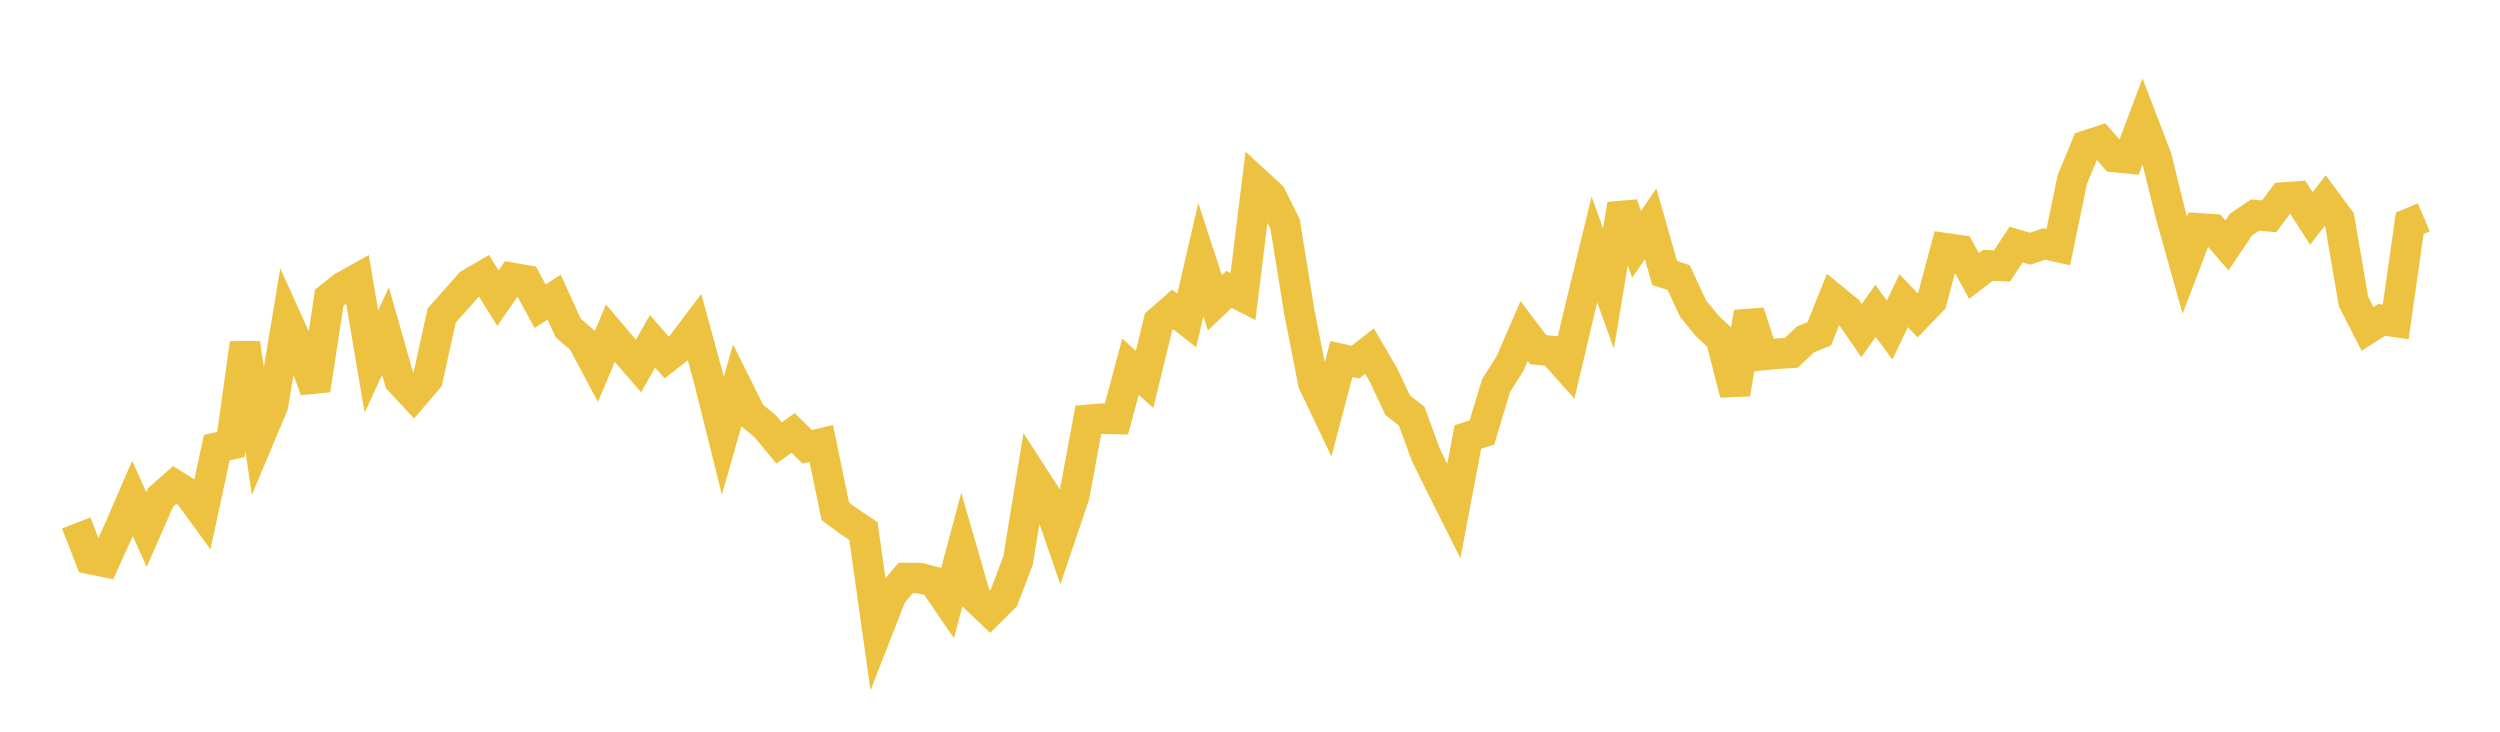<svg width="164" height="48" xmlns="http://www.w3.org/2000/svg" xmlns:xlink="http://www.w3.org/1999/xlink"><path fill="none" stroke="rgb(237,194,64)" stroke-width="2" d="M5,34.306L5.922,36.674L6.844,36.863L7.766,34.827L8.689,32.698L9.611,34.736L10.533,32.636L11.455,31.817L12.377,32.384L13.299,33.645L14.222,29.365L15.144,29.158L16.066,22.517L16.988,28.778L17.91,26.582L18.832,21.013L19.754,23.049L20.677,25.583L21.599,19.529L22.521,18.804L23.443,18.291L24.365,23.722L25.287,21.718L26.21,24.959L27.132,25.952L28.054,24.874L28.976,20.695L29.898,19.662L30.82,18.618L31.743,18.078L32.665,19.557L33.587,18.226L34.509,18.386L35.431,20.089L36.353,19.489L37.275,21.521L38.198,22.311L39.12,24.045L40.042,21.86L40.964,22.949L41.886,24.01L42.808,22.386L43.731,23.452L44.653,22.726L45.575,21.509L46.497,24.883L47.419,28.579L48.341,25.345L49.263,27.195L50.186,27.952L51.108,29.059L52.03,28.402L52.952,29.311L53.874,29.09L54.796,33.541L55.719,34.222L56.641,34.831L57.563,41.372L58.485,39.018L59.407,37.917L60.329,37.922L61.251,38.159L62.174,39.507L63.096,36.056L64.018,39.245L64.94,40.121L65.862,39.203L66.784,36.772L67.707,31.135L68.629,32.561L69.551,35.241L70.473,32.521L71.395,27.54L72.317,27.464L73.24,27.488L74.162,24.052L75.084,24.891L76.006,21.103L76.928,20.296L77.85,21.024L78.772,17.04L79.695,19.863L80.617,18.982L81.539,19.456L82.461,11.997L83.383,12.842L84.305,14.706L85.228,20.429L86.15,25.118L87.072,27.054L87.994,23.554L88.916,23.755L89.838,23.033L90.76,24.608L91.683,26.577L92.605,27.294L93.527,29.82L94.449,31.695L95.371,33.532L96.293,28.666L97.216,28.37L98.138,25.296L99.06,23.844L99.982,21.722L100.904,22.938L101.826,23.027L102.749,24.058L103.671,20.157L104.593,16.363L105.515,18.93L106.437,13.408L107.359,16.033L108.281,14.684L109.204,17.912L110.126,18.213L111.048,20.213L111.97,21.356L112.892,22.22L113.814,25.836L114.737,20.489L115.659,23.295L116.581,23.203L117.503,23.149L118.425,22.276L119.347,21.895L120.269,19.598L121.192,20.353L122.114,21.688L123.036,20.39L123.958,21.649L124.88,19.725L125.802,20.69L126.725,19.734L127.647,16.285L128.569,16.416L129.491,18.105L130.413,17.402L131.335,17.446L132.257,16.039L133.18,16.316L134.102,16.002L135.024,16.205L135.946,11.768L136.868,9.546L137.79,9.244L138.713,10.303L139.635,10.393L140.557,7.955L141.479,10.365L142.401,14.112L143.323,17.393L144.246,14.977L145.168,15.039L146.09,16.096L147.012,14.728L147.934,14.11L148.856,14.189L149.778,12.956L150.701,12.888L151.623,14.327L152.545,13.15L153.467,14.396L154.389,19.777L155.311,21.576L156.234,20.985L157.156,21.12L158.078,14.646L159,14.255"></path></svg>